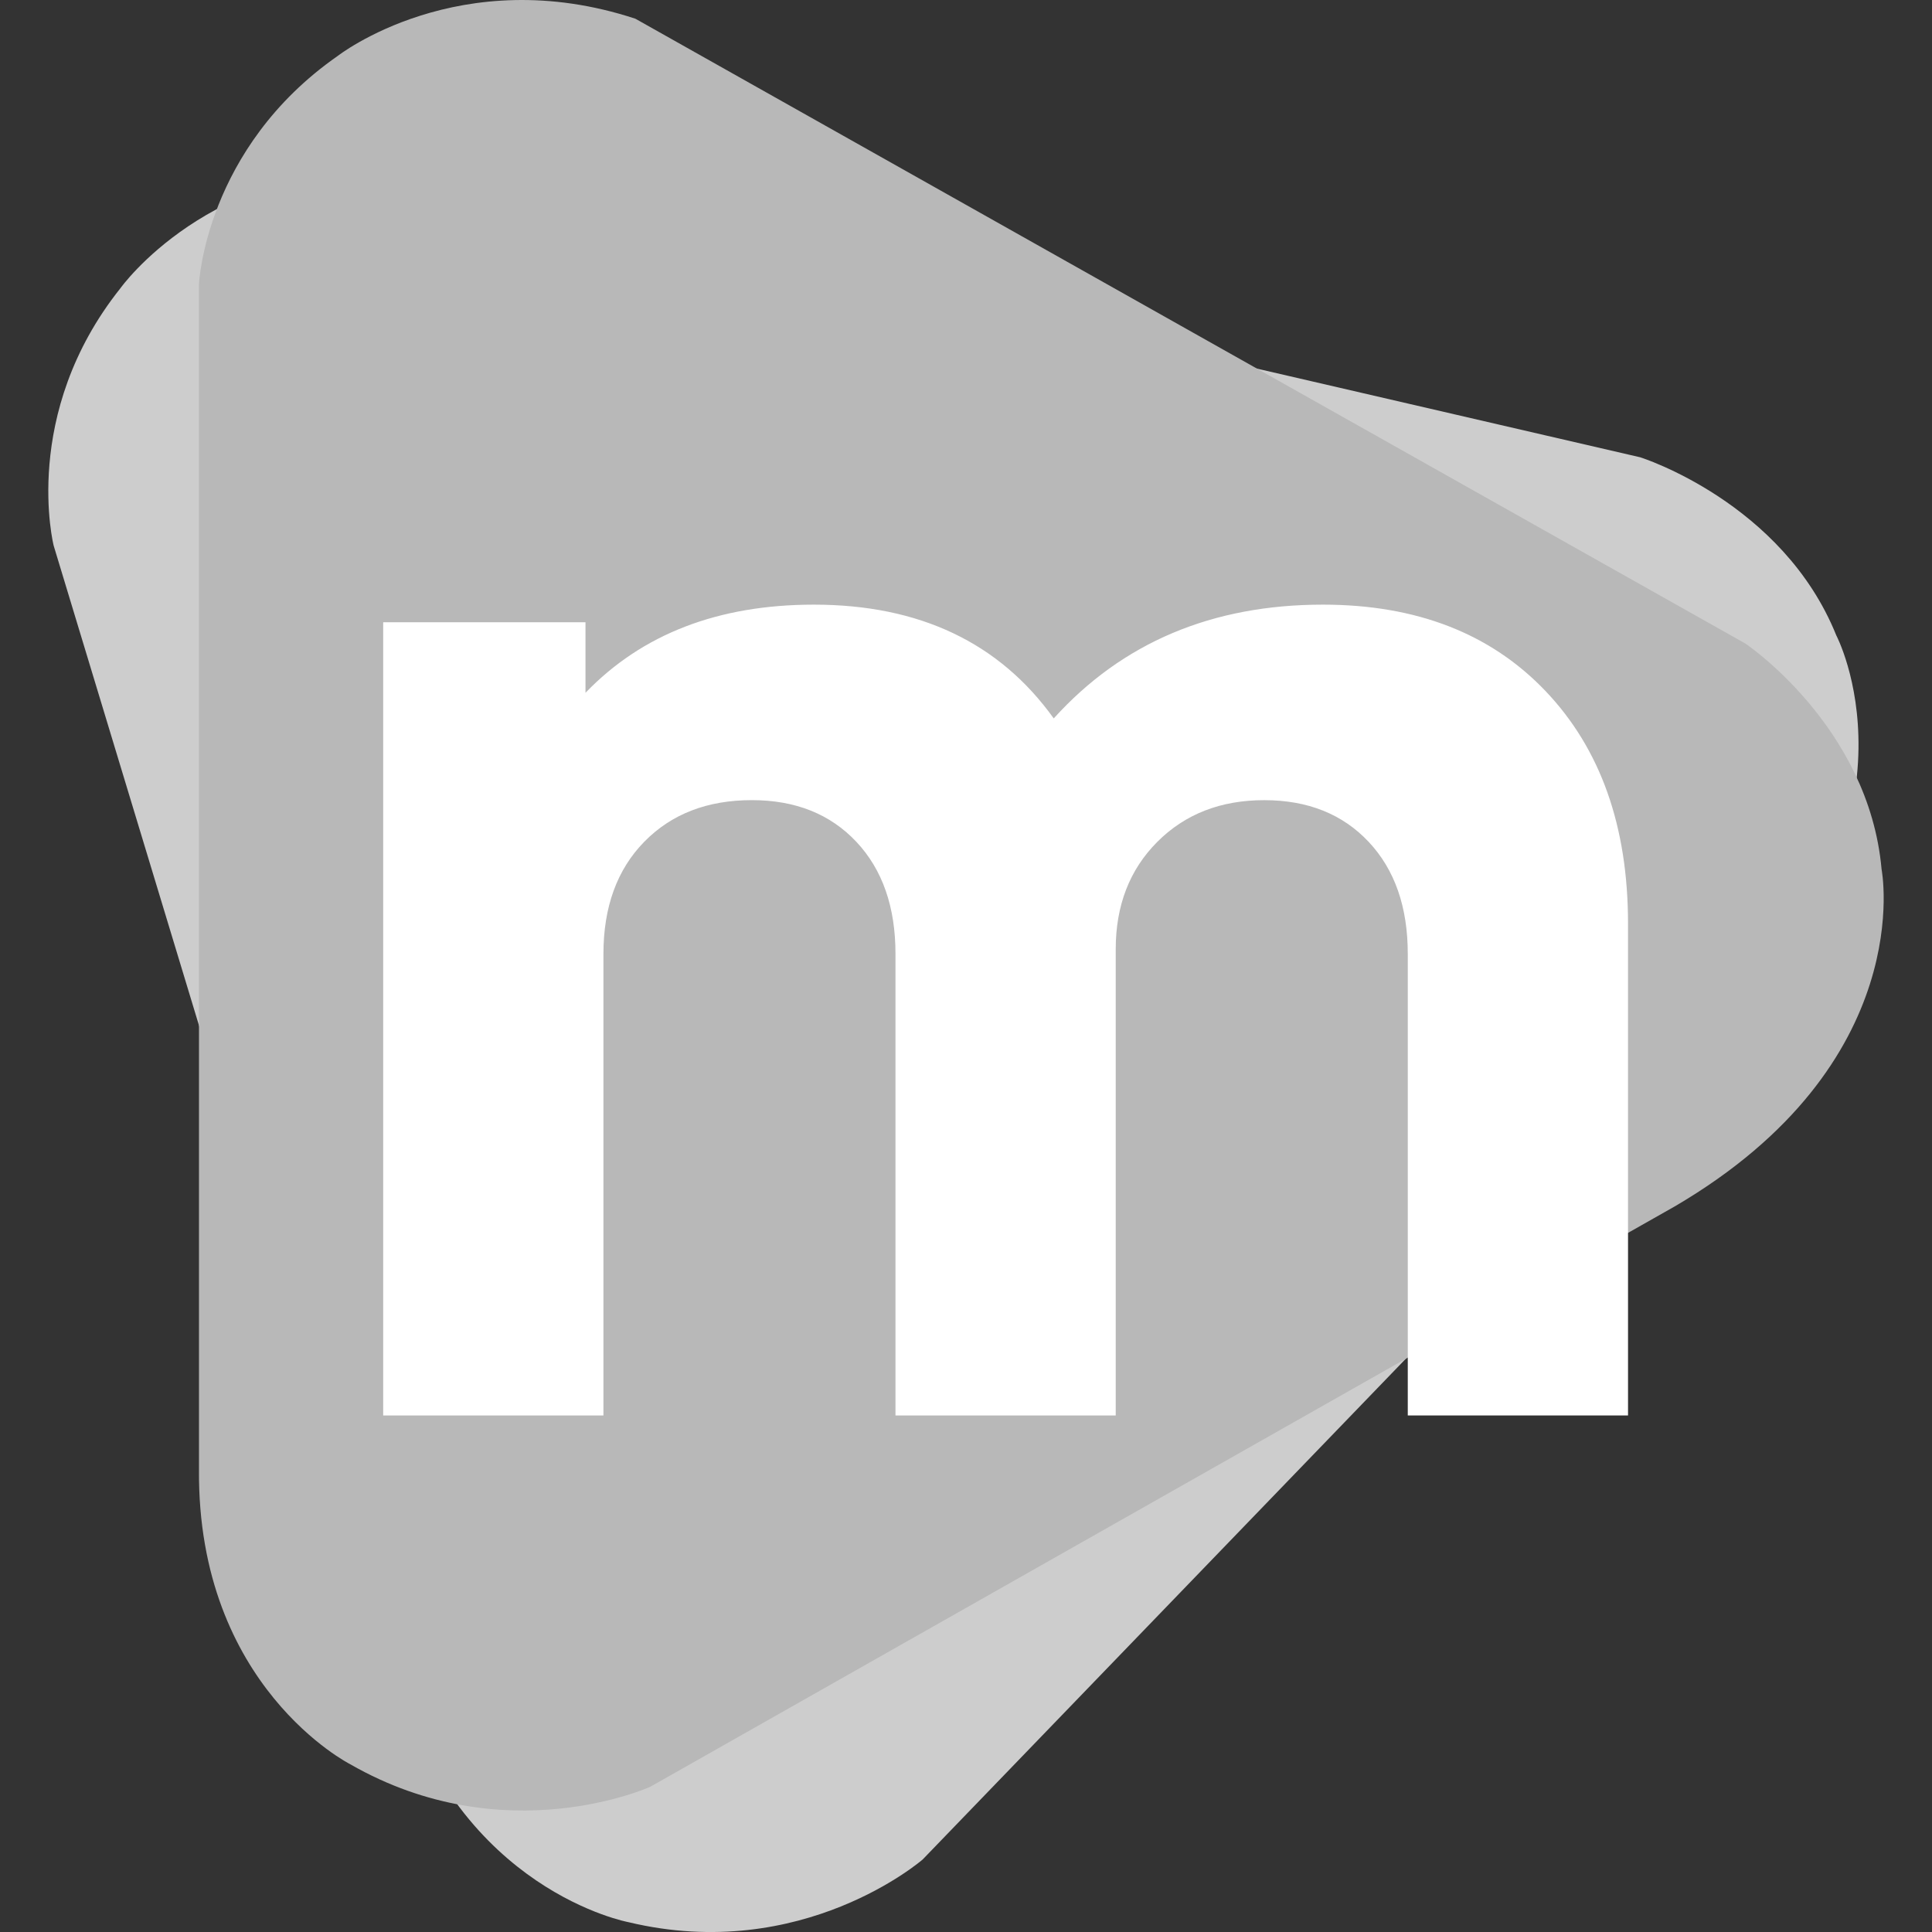 <svg width="80" height="80" viewBox="0 0 80 80" fill="none" xmlns="http://www.w3.org/2000/svg">
<rect x="0" y="0" width="80" height="80" fill="#333333" stroke="none"/>
<path fill-rule="evenodd" clip-rule="evenodd" d="M16.355 7.006L67.92 18.936C67.92 18.936 73.813 20.787 76.038 26.312C76.038 26.312 79.871 33.572 71.881 42.095L38.205 76.998C38.205 76.998 33.233 81.322 26.023 79.593C26.023 79.593 19.013 78.3 16.469 69.636L2.223 22.596C2.223 22.596 0.835 17.141 4.988 11.933C4.988 11.933 8.673 6.746 16.355 7.006Z" fill="#CDCDCD"/>
<path fill-rule="evenodd" clip-rule="evenodd" d="M26.31 0.775L72.272 26.648C72.272 26.648 77.383 30.073 77.912 35.992C77.912 35.992 79.478 44.023 69.347 49.955L26.937 73.981C26.937 73.981 20.916 76.733 14.506 73.056C14.506 73.056 8.163 69.855 8.239 60.838V11.761C8.239 11.761 8.492 6.145 13.984 2.316C13.984 2.316 19.022 -1.625 26.31 0.775Z" fill="#B8B8B8"/>
<path fill-rule="evenodd" clip-rule="evenodd" d="M64.002 28.62C61.727 26.231 58.653 25.037 54.78 25.037C50.186 25.037 46.471 26.608 43.633 29.748C41.381 26.608 38.071 25.038 33.703 25.037C29.739 25.037 26.586 26.254 24.244 28.687V25.767H15.867V58.612H24.987V39.502C24.987 37.556 25.55 36.008 26.676 34.857C27.802 33.706 29.289 33.131 31.135 33.132C32.936 33.132 34.377 33.707 35.459 34.857C36.54 36.007 37.081 37.556 37.08 39.502V58.612H46.2V39.303C46.2 37.49 46.775 36.008 47.923 34.858C49.072 33.708 50.547 33.133 52.348 33.133C54.149 33.133 55.59 33.708 56.672 34.858C57.753 36.008 58.294 37.556 58.293 39.503V58.612H67.413V38.242C67.413 34.217 66.276 31.01 64.002 28.62Z" fill="white"/>
</svg>
